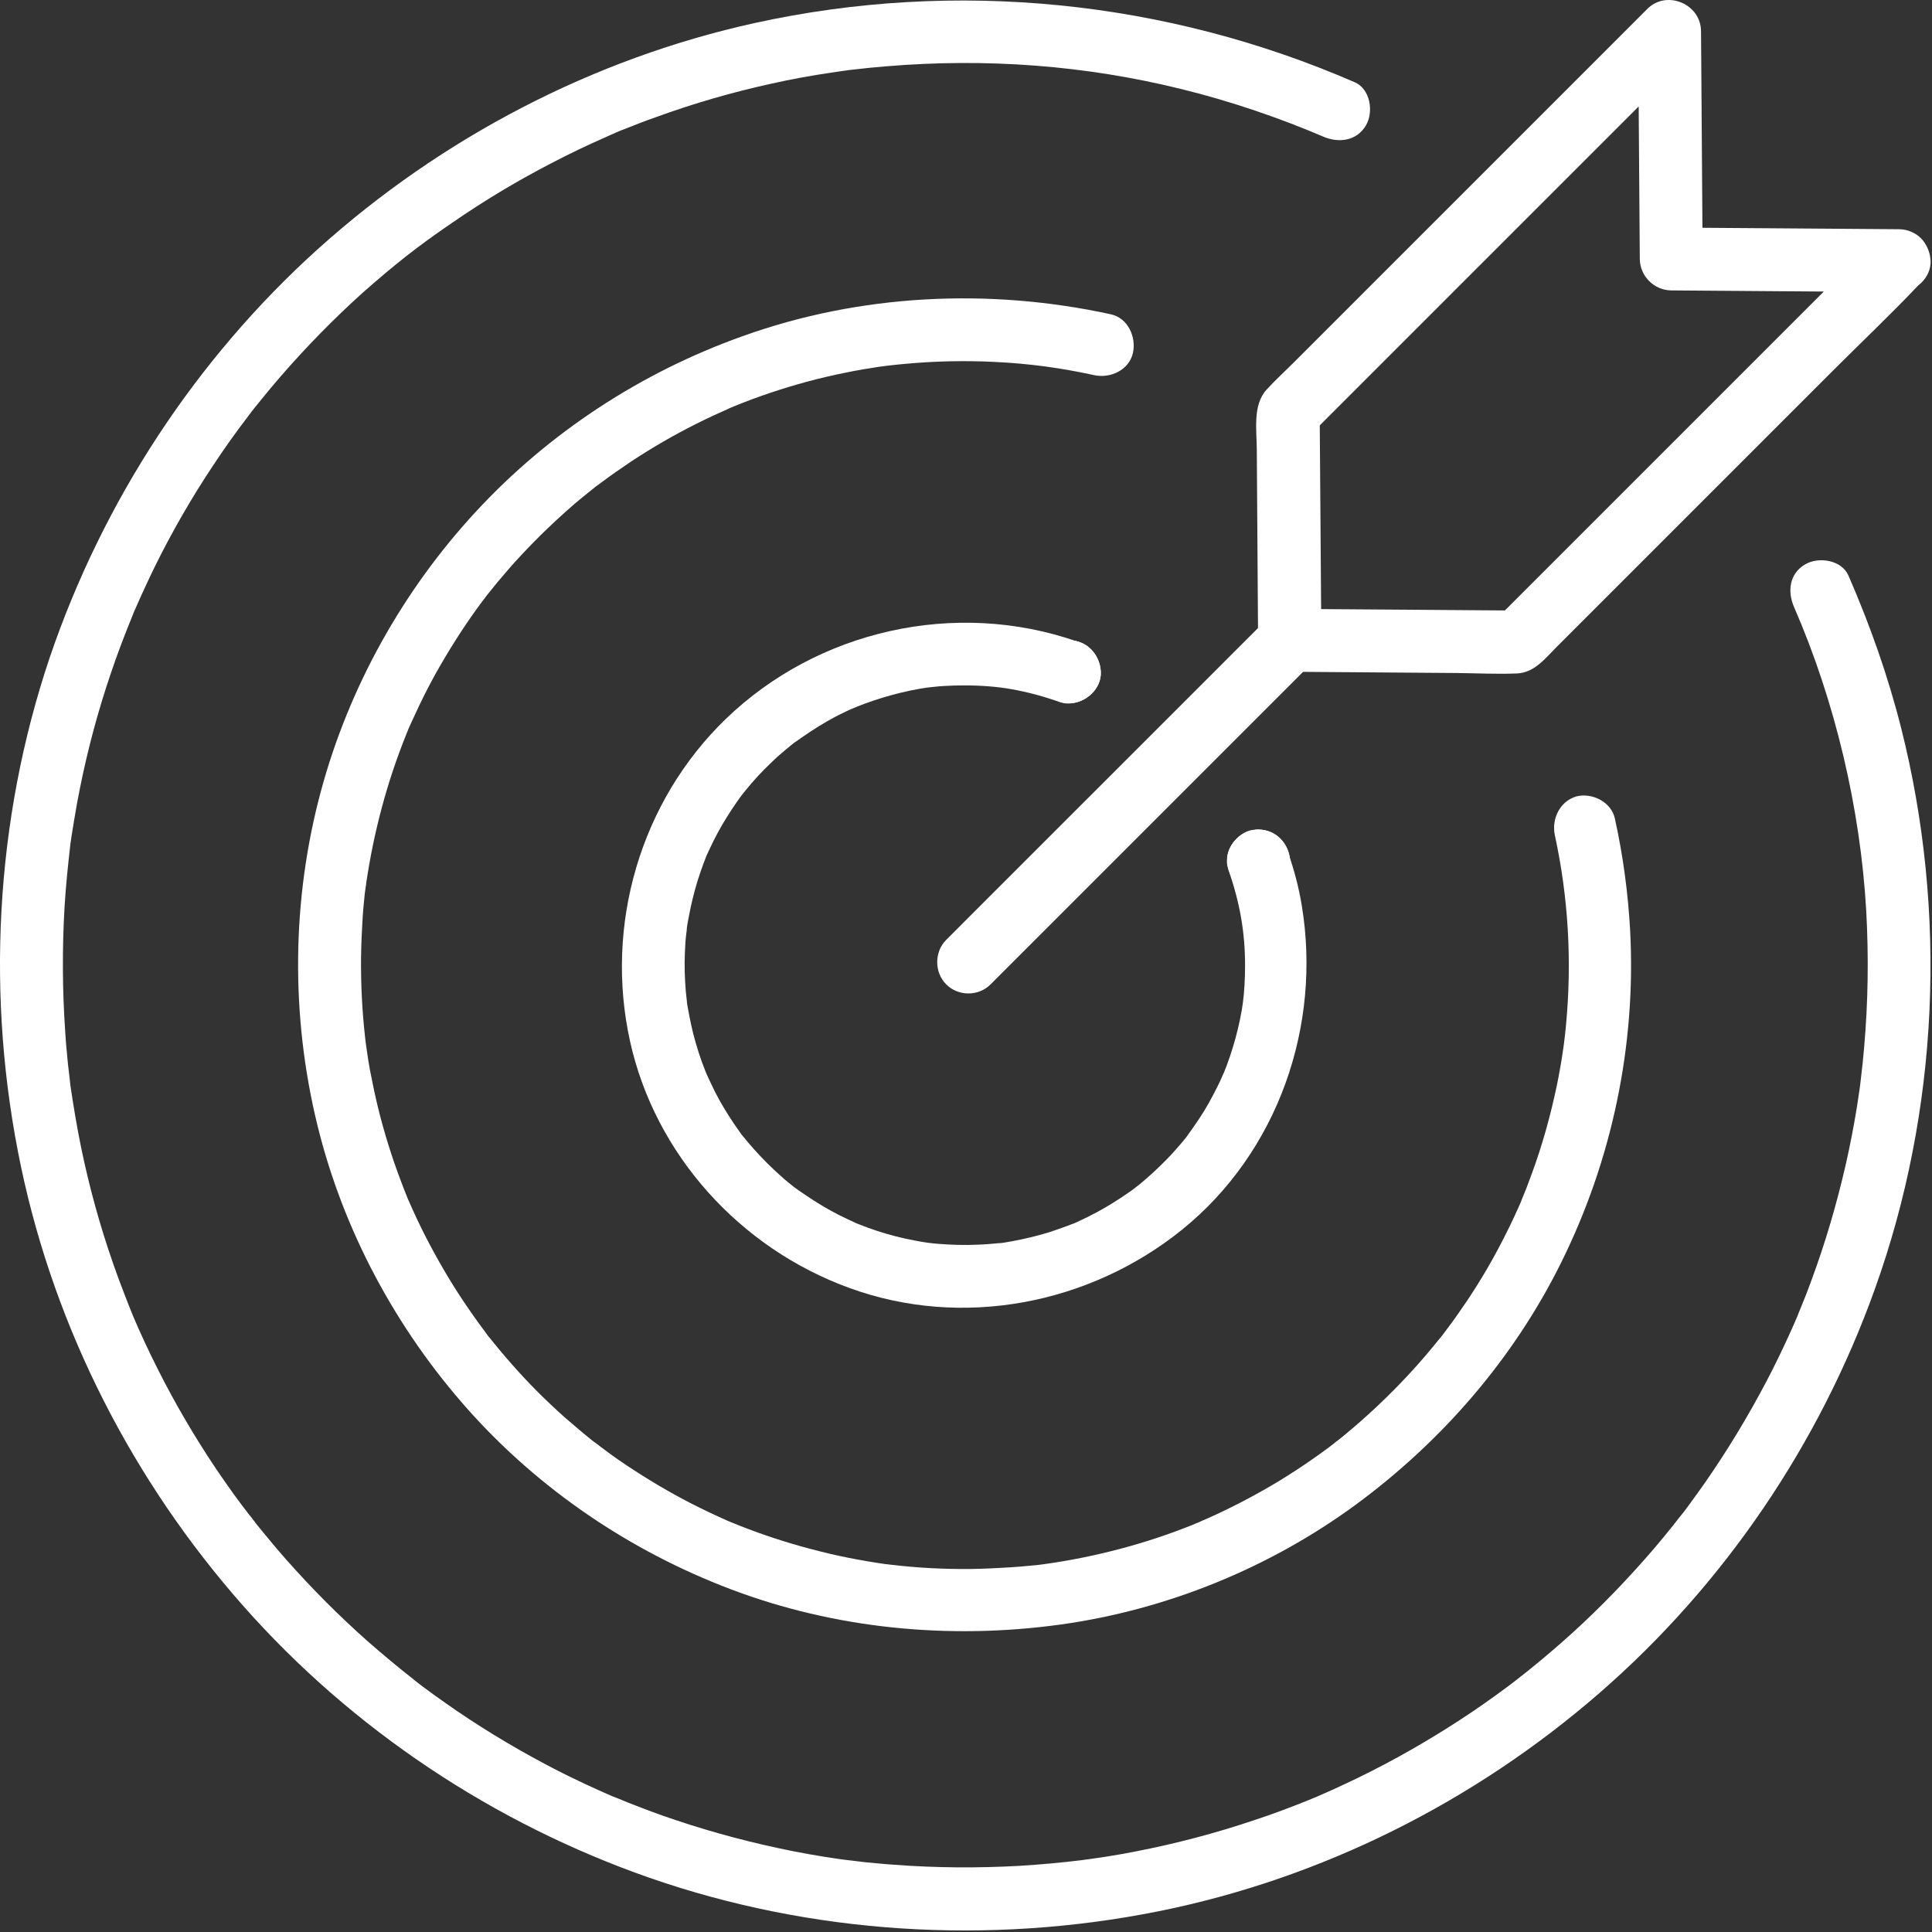 <svg width="54" height="54" viewBox="0 0 54 54" fill="none" xmlns="http://www.w3.org/2000/svg">
<rect x="0" y="0" width="54" height="54" fill="#333333" stroke="none"/>
<path d="M29.89 19.654C30.347 19.654 30.792 19.25 30.768 18.776C30.745 18.301 30.382 17.897 29.89 17.897C29.433 17.897 28.987 18.301 29.011 18.776C29.028 19.25 29.397 19.654 29.89 19.654Z" fill="white"/>
<path d="M50.146 16.971C51.289 19.596 51.998 22.59 52.162 25.461C52.232 26.733 52.214 28.01 52.103 29.276C52.08 29.557 52.05 29.838 52.015 30.125C52.009 30.19 51.998 30.26 51.992 30.325C51.957 30.588 52.021 30.149 51.98 30.412C51.957 30.571 51.933 30.729 51.91 30.887C51.822 31.438 51.716 31.989 51.593 32.533C51.341 33.635 51.025 34.719 50.632 35.78C50.544 36.026 50.451 36.266 50.351 36.506C50.328 36.559 50.193 36.893 50.263 36.729C50.205 36.869 50.14 37.016 50.076 37.157C49.853 37.655 49.619 38.141 49.367 38.621C48.851 39.6 48.277 40.549 47.644 41.457C47.498 41.668 47.345 41.873 47.193 42.084C47.117 42.19 47.041 42.289 46.959 42.389C47.076 42.237 46.923 42.436 46.906 42.453C46.859 42.512 46.812 42.577 46.765 42.635C46.414 43.075 46.05 43.502 45.669 43.918C44.943 44.715 44.175 45.465 43.355 46.162C43.15 46.338 42.945 46.508 42.734 46.678C42.623 46.766 42.511 46.854 42.4 46.942C42.377 46.959 42.265 47.041 42.394 46.948C42.312 47.012 42.23 47.071 42.148 47.135C41.714 47.457 41.275 47.768 40.824 48.061C39.91 48.658 38.955 49.203 37.97 49.684C37.724 49.801 37.478 49.918 37.232 50.03C37.115 50.082 36.998 50.135 36.874 50.188C36.88 50.188 36.646 50.287 36.763 50.235C36.851 50.2 36.605 50.299 36.582 50.311C36.072 50.516 35.562 50.709 35.041 50.879C33.962 51.242 32.867 51.53 31.753 51.746C31.49 51.799 31.226 51.846 30.962 51.887C30.828 51.91 30.699 51.928 30.564 51.946C30.482 51.957 30.406 51.969 30.324 51.981C30.517 51.952 30.253 51.987 30.236 51.992C29.656 52.063 29.076 52.115 28.496 52.151C27.335 52.215 26.164 52.209 25.003 52.121C24.734 52.104 24.464 52.075 24.195 52.051C24.048 52.033 23.902 52.016 23.755 51.998C23.691 51.992 23.621 51.981 23.556 51.975C23.75 51.998 23.468 51.963 23.433 51.957C22.865 51.875 22.302 51.776 21.74 51.653C20.644 51.418 19.566 51.114 18.511 50.744C18.253 50.651 17.996 50.557 17.744 50.457C17.621 50.41 17.503 50.364 17.38 50.311C17.334 50.293 17.287 50.27 17.234 50.252C17.14 50.211 17.14 50.211 17.228 50.252C17.181 50.235 17.134 50.211 17.087 50.194C16.589 49.977 16.097 49.748 15.611 49.502C14.627 48.998 13.671 48.436 12.752 47.809C12.541 47.662 12.33 47.516 12.119 47.364C12.013 47.287 11.914 47.211 11.808 47.135C11.744 47.088 11.685 47.041 11.627 46.994C11.474 46.883 11.72 47.071 11.562 46.942C11.129 46.602 10.707 46.25 10.291 45.887C9.476 45.166 8.709 44.393 7.988 43.578C7.818 43.385 7.654 43.192 7.49 42.992C7.402 42.881 7.308 42.776 7.22 42.664C7.179 42.612 7.138 42.565 7.103 42.512C7.085 42.489 6.927 42.283 6.98 42.36C7.056 42.459 6.904 42.26 6.91 42.266C6.869 42.213 6.834 42.166 6.793 42.114C6.71 42.002 6.623 41.885 6.541 41.774C6.377 41.545 6.212 41.311 6.054 41.077C5.451 40.18 4.9 39.242 4.414 38.276C4.156 37.766 3.916 37.25 3.693 36.723C3.757 36.875 3.705 36.746 3.693 36.717C3.664 36.647 3.634 36.571 3.605 36.5C3.558 36.377 3.511 36.26 3.464 36.137C3.359 35.867 3.259 35.598 3.166 35.328C2.791 34.256 2.492 33.166 2.263 32.053C2.152 31.502 2.058 30.951 1.976 30.395C1.935 30.131 2 30.576 1.964 30.307C1.959 30.254 1.953 30.201 1.947 30.149C1.929 30.014 1.918 29.879 1.9 29.744C1.871 29.446 1.841 29.153 1.824 28.854C1.742 27.676 1.736 26.498 1.806 25.321C1.841 24.752 1.9 24.19 1.964 23.621C2 23.358 1.935 23.797 1.976 23.534C1.988 23.469 1.994 23.399 2.005 23.334C2.029 23.188 2.052 23.041 2.076 22.901C2.123 22.614 2.175 22.321 2.234 22.034C2.451 20.95 2.738 19.877 3.095 18.828C3.277 18.284 3.482 17.75 3.699 17.217C3.71 17.188 3.763 17.059 3.699 17.211C3.728 17.141 3.757 17.071 3.793 16.994C3.845 16.877 3.898 16.754 3.951 16.637C4.068 16.379 4.191 16.121 4.314 15.864C4.806 14.867 5.357 13.906 5.972 12.987C6.271 12.535 6.582 12.096 6.91 11.668C6.904 11.674 7.056 11.475 6.98 11.575C6.904 11.674 7.056 11.475 7.05 11.481C7.132 11.381 7.209 11.281 7.291 11.182C7.466 10.965 7.648 10.748 7.835 10.531C8.556 9.7 9.33 8.908 10.144 8.176C11.041 7.385 11.679 6.881 12.623 6.237C13.513 5.621 14.439 5.065 15.4 4.567C15.904 4.303 16.419 4.057 16.941 3.828C16.988 3.805 17.035 3.787 17.082 3.764C17.099 3.758 17.339 3.653 17.158 3.729C17.275 3.676 17.398 3.629 17.521 3.582C17.785 3.477 18.054 3.371 18.324 3.278C19.384 2.891 20.474 2.575 21.582 2.334C22.127 2.211 22.677 2.112 23.234 2.03C23.369 2.012 23.498 1.989 23.632 1.971C23.433 2 23.697 1.965 23.72 1.959C23.773 1.953 23.826 1.948 23.878 1.942C24.171 1.907 24.47 1.877 24.763 1.854C27.57 1.619 30.335 1.825 33.031 2.492C33.722 2.662 34.402 2.862 35.076 3.09C35.72 3.307 36.423 3.576 36.98 3.817C37.414 4.004 37.923 3.946 38.181 3.5C38.398 3.131 38.304 2.487 37.865 2.299C32.597 0.008 26.72 -0.59 21.107 0.641C16.572 1.637 12.341 3.852 8.896 6.951C5.468 10.039 2.873 14.012 1.39 18.377C-0.145 22.936 -0.403 27.905 0.587 32.61C1.543 37.157 3.722 41.405 6.798 44.885C9.851 48.342 13.806 50.967 18.154 52.485C22.701 54.067 27.664 54.365 32.374 53.422C36.933 52.508 41.205 50.364 44.709 47.317C48.189 44.293 50.849 40.367 52.402 36.032C54.195 31.039 54.435 25.502 53.14 20.358C52.771 18.893 52.267 17.469 51.664 16.086C51.476 15.653 50.837 15.553 50.462 15.77C50.011 16.028 49.953 16.532 50.146 16.971Z" fill="white"/>
<path d="M35.181 24.946C35.638 24.946 36.083 24.541 36.059 24.067C36.036 23.592 35.673 23.188 35.181 23.188C34.724 23.188 34.278 23.592 34.302 24.067C34.319 24.547 34.688 24.946 35.181 24.946Z" fill="white"/>
<path d="M29.89 19.654C30.347 19.654 30.792 19.25 30.768 18.776C30.745 18.301 30.382 17.897 29.89 17.897C29.433 17.897 28.987 18.301 29.011 18.776C29.028 19.25 29.397 19.654 29.89 19.654Z" fill="white"/>
<path d="M43.46 23.352C43.835 25.08 43.94 26.862 43.77 28.654C43.753 28.83 43.735 29.006 43.712 29.176C43.688 29.352 43.724 29.088 43.7 29.264C43.683 29.369 43.671 29.475 43.653 29.58C43.595 29.938 43.53 30.289 43.448 30.641C43.29 31.344 43.091 32.041 42.845 32.721C42.786 32.879 42.728 33.037 42.669 33.196C42.64 33.266 42.61 33.342 42.581 33.412C42.563 33.459 42.54 33.506 42.523 33.559C42.47 33.688 42.575 33.442 42.523 33.565C42.382 33.887 42.235 34.203 42.077 34.514C41.761 35.147 41.403 35.762 41.011 36.348C40.817 36.635 40.618 36.922 40.407 37.197C40.378 37.239 40.267 37.379 40.36 37.262C40.308 37.332 40.249 37.403 40.19 37.473C40.079 37.614 39.962 37.748 39.845 37.889C39.394 38.416 38.913 38.914 38.409 39.383C38.145 39.629 37.876 39.864 37.601 40.092C37.542 40.139 37.483 40.192 37.419 40.239C37.378 40.268 37.19 40.414 37.325 40.315C37.185 40.426 37.038 40.532 36.892 40.637C36.329 41.041 35.743 41.416 35.134 41.75C34.817 41.926 34.495 42.09 34.167 42.248C34.026 42.313 33.886 42.383 33.745 42.442C33.716 42.453 33.487 42.553 33.563 42.524C33.651 42.483 33.534 42.535 33.523 42.541C33.464 42.565 33.399 42.588 33.341 42.617C32.685 42.881 32.011 43.104 31.331 43.285C30.622 43.473 29.907 43.619 29.181 43.719C29.333 43.696 29.151 43.725 29.093 43.731C28.999 43.742 28.905 43.754 28.811 43.76C28.624 43.778 28.436 43.795 28.243 43.807C27.874 43.83 27.505 43.848 27.136 43.854C26.398 43.86 25.659 43.825 24.927 43.737C24.874 43.731 24.821 43.725 24.769 43.719C24.757 43.719 24.622 43.701 24.728 43.713C24.81 43.725 24.599 43.696 24.564 43.69C24.364 43.66 24.165 43.625 23.972 43.59C23.62 43.526 23.269 43.45 22.923 43.362C22.237 43.192 21.558 42.981 20.895 42.729C20.737 42.67 20.579 42.606 20.421 42.541C20.392 42.529 20.269 42.477 20.415 42.541C20.38 42.524 20.345 42.512 20.31 42.494C20.228 42.459 20.145 42.418 20.064 42.383C19.735 42.231 19.407 42.072 19.091 41.903C18.476 41.575 17.884 41.211 17.31 40.819C17.175 40.725 17.034 40.625 16.905 40.526C16.835 40.473 16.759 40.42 16.689 40.362C16.683 40.356 16.577 40.279 16.653 40.338C16.73 40.397 16.607 40.297 16.589 40.291C16.319 40.075 16.056 39.852 15.792 39.623C15.265 39.154 14.767 38.657 14.304 38.129C14.075 37.871 13.853 37.602 13.636 37.332C13.63 37.326 13.548 37.221 13.612 37.297C13.677 37.379 13.577 37.25 13.565 37.233C13.519 37.174 13.472 37.11 13.425 37.045C13.319 36.899 13.214 36.752 13.114 36.606C12.71 36.026 12.347 35.416 12.013 34.789C11.849 34.479 11.696 34.168 11.55 33.846C11.521 33.776 11.485 33.705 11.456 33.635C11.444 33.612 11.38 33.465 11.421 33.559C11.462 33.647 11.409 33.529 11.403 33.518C11.333 33.348 11.269 33.178 11.204 33.008C10.952 32.346 10.741 31.666 10.571 30.981C10.483 30.617 10.407 30.254 10.337 29.891C10.308 29.721 10.278 29.551 10.255 29.375C10.249 29.34 10.22 29.129 10.232 29.211C10.243 29.323 10.226 29.153 10.22 29.129C10.214 29.076 10.208 29.024 10.202 28.971C10.12 28.238 10.085 27.5 10.091 26.762C10.097 26.381 10.114 25.994 10.138 25.613C10.149 25.438 10.167 25.262 10.185 25.086C10.19 25.004 10.202 24.928 10.214 24.846C10.22 24.805 10.226 24.764 10.232 24.723C10.243 24.617 10.214 24.846 10.237 24.676C10.448 23.252 10.817 21.858 11.357 20.522C11.368 20.487 11.45 20.299 11.415 20.375C11.374 20.463 11.427 20.346 11.433 20.334C11.456 20.287 11.474 20.241 11.497 20.194C11.573 20.029 11.649 19.866 11.726 19.701C11.878 19.385 12.036 19.08 12.206 18.776C12.546 18.172 12.921 17.58 13.325 17.018C13.425 16.883 13.524 16.748 13.624 16.619C13.519 16.754 13.671 16.555 13.7 16.526C13.765 16.444 13.829 16.367 13.894 16.285C14.116 16.022 14.339 15.758 14.579 15.506C15.048 15.002 15.552 14.522 16.073 14.071C16.202 13.965 16.331 13.854 16.46 13.754C16.53 13.696 16.601 13.643 16.671 13.584C16.536 13.69 16.765 13.514 16.8 13.491C17.075 13.285 17.362 13.086 17.649 12.893C18.23 12.512 18.833 12.16 19.454 11.85C19.765 11.692 20.087 11.545 20.403 11.405C20.251 11.469 20.468 11.375 20.515 11.358C20.585 11.328 20.661 11.299 20.732 11.27C20.913 11.2 21.095 11.129 21.282 11.065C21.95 10.83 22.636 10.631 23.333 10.479C23.685 10.403 24.036 10.332 24.394 10.28C24.487 10.262 24.581 10.25 24.669 10.239C24.839 10.215 24.581 10.25 24.757 10.227C24.944 10.203 25.132 10.186 25.319 10.168C26.145 10.092 26.978 10.075 27.804 10.116C28.77 10.162 29.638 10.28 30.581 10.485C31.026 10.584 31.554 10.35 31.665 9.869C31.765 9.424 31.53 8.891 31.05 8.785C27.64 8.041 24.03 8.217 20.743 9.401C17.919 10.409 15.347 12.09 13.308 14.293C11.263 16.502 9.757 19.198 8.972 22.104C8.151 25.145 8.122 28.391 8.872 31.45C9.593 34.391 11.063 37.127 13.073 39.389C15.071 41.633 17.608 43.35 20.415 44.416C23.345 45.529 26.538 45.834 29.638 45.407C32.603 44.996 35.474 43.83 37.888 42.061C40.296 40.291 42.3 37.983 43.63 35.299C45.054 32.434 45.733 29.217 45.563 26.012C45.505 24.957 45.364 23.909 45.136 22.877C45.036 22.414 44.497 22.145 44.052 22.262C43.595 22.403 43.36 22.889 43.46 23.352Z" fill="white"/>
<path d="M35.181 24.946C35.638 24.946 36.083 24.541 36.059 24.067C36.036 23.592 35.673 23.188 35.181 23.188C34.724 23.188 34.278 23.592 34.302 24.067C34.319 24.547 34.688 24.946 35.181 24.946Z" fill="white"/>
<path d="M34.332 24.301C34.648 25.209 34.8 26.035 34.8 26.979C34.8 27.172 34.795 27.366 34.783 27.553C34.777 27.635 34.771 27.717 34.765 27.799C34.76 27.852 34.724 28.145 34.748 27.969C34.701 28.326 34.625 28.678 34.531 29.024C34.437 29.364 34.326 29.698 34.191 30.026C34.25 29.873 34.162 30.09 34.138 30.137C34.109 30.207 34.074 30.278 34.039 30.348C33.957 30.512 33.875 30.67 33.787 30.828C33.611 31.145 33.406 31.438 33.195 31.731C33.136 31.813 33.207 31.719 33.218 31.707C33.195 31.737 33.172 31.766 33.148 31.795C33.09 31.866 33.037 31.936 32.978 32C32.861 32.135 32.744 32.27 32.615 32.399C32.375 32.645 32.123 32.879 31.853 33.102C31.818 33.131 31.619 33.278 31.759 33.178C31.695 33.225 31.636 33.272 31.572 33.313C31.425 33.418 31.273 33.518 31.121 33.612C30.816 33.805 30.494 33.975 30.166 34.127C30.095 34.162 30.025 34.192 29.955 34.221C30.107 34.157 29.884 34.244 29.838 34.262C29.668 34.327 29.492 34.385 29.316 34.444C28.976 34.549 28.625 34.631 28.273 34.696C28.197 34.707 28.115 34.725 28.033 34.737C27.857 34.766 27.992 34.742 28.027 34.737C27.986 34.742 27.945 34.748 27.904 34.748C27.716 34.766 27.523 34.783 27.336 34.789C26.966 34.807 26.597 34.795 26.228 34.766C26.134 34.76 26.041 34.748 25.947 34.737C25.841 34.725 25.965 34.742 25.982 34.742C25.941 34.737 25.9 34.731 25.865 34.725C25.666 34.696 25.472 34.655 25.279 34.614C24.933 34.537 24.593 34.438 24.259 34.315C24.183 34.285 24.113 34.262 24.043 34.233C24.019 34.227 23.867 34.162 23.966 34.203C24.06 34.239 23.937 34.192 23.925 34.186C23.761 34.11 23.597 34.033 23.433 33.952C23.123 33.793 22.824 33.612 22.537 33.418C22.461 33.365 22.39 33.319 22.314 33.266C22.273 33.237 22.127 33.125 22.244 33.219C22.103 33.108 21.963 32.996 21.828 32.873C21.558 32.633 21.306 32.381 21.066 32.112C20.955 31.989 20.849 31.86 20.744 31.731C20.679 31.655 20.756 31.742 20.761 31.754C20.738 31.725 20.715 31.696 20.691 31.66C20.633 31.578 20.574 31.496 20.515 31.409C20.322 31.121 20.14 30.823 19.982 30.512C19.906 30.36 19.836 30.207 19.765 30.055C19.748 30.02 19.736 29.985 19.718 29.95C19.783 30.102 19.73 29.973 19.718 29.944C19.683 29.856 19.654 29.774 19.619 29.686C19.496 29.34 19.39 28.983 19.314 28.625C19.279 28.455 19.244 28.285 19.215 28.116C19.203 28.063 19.185 27.875 19.203 28.028C19.191 27.922 19.179 27.811 19.168 27.705C19.138 27.336 19.127 26.967 19.144 26.598C19.15 26.422 19.162 26.246 19.185 26.071C19.191 26.03 19.197 25.989 19.197 25.948C19.215 25.807 19.174 26.082 19.197 25.942C19.209 25.848 19.226 25.754 19.244 25.666C19.308 25.315 19.39 24.969 19.496 24.623C19.549 24.459 19.601 24.301 19.66 24.143C19.672 24.114 19.759 23.885 19.73 23.955C19.695 24.049 19.742 23.926 19.748 23.914C19.777 23.856 19.8 23.797 19.83 23.739C19.976 23.422 20.14 23.117 20.328 22.819C20.416 22.678 20.509 22.537 20.603 22.403C20.656 22.326 20.709 22.256 20.761 22.186C20.668 22.315 20.802 22.133 20.838 22.092C21.054 21.823 21.289 21.571 21.541 21.33C21.658 21.213 21.781 21.102 21.91 20.996C21.98 20.938 22.045 20.879 22.115 20.826C22.144 20.803 22.174 20.78 22.203 20.756C22.314 20.668 22.039 20.873 22.238 20.733C22.519 20.534 22.806 20.34 23.111 20.164C23.258 20.082 23.404 20 23.556 19.93C23.627 19.895 23.697 19.86 23.767 19.83C23.808 19.813 24.078 19.701 23.914 19.766C24.576 19.502 25.267 19.309 25.97 19.209C25.789 19.233 26.052 19.203 26.099 19.198C26.193 19.186 26.287 19.18 26.381 19.174C26.574 19.162 26.761 19.157 26.955 19.157C27.412 19.157 27.881 19.192 28.267 19.262C28.73 19.344 29.181 19.467 29.627 19.625C30.06 19.778 30.605 19.455 30.711 19.01C30.822 18.518 30.564 18.09 30.095 17.926C26.709 16.748 22.859 17.61 20.287 20.094C17.896 22.403 16.894 25.86 17.609 29.1C18.312 32.282 20.691 34.889 23.732 35.996C26.884 37.151 30.453 36.459 33.043 34.367C35.72 32.2 36.945 28.672 36.383 25.297C36.3 24.799 36.172 24.307 36.002 23.832C35.843 23.387 35.398 23.088 34.918 23.217C34.513 23.34 34.174 23.85 34.332 24.301Z" fill="white"/>
<path d="M52.46 6.664C51.253 7.871 50.046 9.078 48.844 10.28C46.94 12.184 45.03 14.094 43.126 15.998C42.686 16.438 42.241 16.883 41.801 17.323C42.007 17.235 42.218 17.153 42.423 17.065C40.565 17.053 38.708 17.035 36.85 17.024C36.587 17.024 36.323 17.018 36.053 17.018L36.932 17.897C36.921 16.039 36.903 14.182 36.891 12.325C36.891 12.061 36.886 11.797 36.886 11.528C36.798 11.733 36.715 11.944 36.628 12.149C37.835 10.942 39.042 9.735 40.243 8.533C42.147 6.629 44.057 4.719 45.962 2.815C46.401 2.375 46.846 1.93 47.286 1.491C46.788 1.285 46.284 1.074 45.786 0.869C45.798 2.727 45.815 4.584 45.827 6.442C45.827 6.705 45.833 6.969 45.833 7.239C45.839 7.719 46.231 8.112 46.712 8.117C48.569 8.129 50.426 8.147 52.284 8.158C52.548 8.158 52.811 8.164 53.081 8.164C53.538 8.17 53.983 7.76 53.96 7.285C53.936 6.805 53.573 6.412 53.081 6.407C51.223 6.395 49.366 6.377 47.508 6.366C47.245 6.366 46.981 6.36 46.712 6.36C47.005 6.653 47.298 6.946 47.59 7.239C47.579 5.381 47.561 3.524 47.55 1.666C47.55 1.403 47.544 1.139 47.544 0.869C47.538 0.108 46.583 -0.291 46.044 0.248C45.364 0.928 44.684 1.608 44.005 2.287C42.598 3.694 41.192 5.1 39.786 6.506C38.573 7.719 37.36 8.932 36.141 10.151C35.895 10.397 35.632 10.637 35.397 10.895C35.005 11.328 35.128 12.037 35.128 12.582C35.139 14.311 35.151 16.045 35.163 17.774V17.897C35.169 18.377 35.561 18.77 36.042 18.776C37.6 18.787 39.159 18.799 40.723 18.811C41.28 18.817 41.848 18.846 42.405 18.823C42.891 18.799 43.19 18.401 43.507 18.084C44.632 16.959 45.757 15.834 46.882 14.709C48.323 13.268 49.758 11.832 51.2 10.391C52.014 9.576 52.858 8.78 53.649 7.942C53.661 7.93 53.673 7.918 53.69 7.901C54.024 7.567 54.024 6.992 53.69 6.658C53.362 6.33 52.794 6.33 52.46 6.664Z" fill="white"/>
<path d="M27.688 27.512C28.696 26.504 29.709 25.491 30.717 24.483C32.334 22.866 33.952 21.248 35.569 19.631C35.938 19.262 36.307 18.893 36.676 18.524C37.01 18.19 37.01 17.616 36.676 17.282C36.342 16.948 35.768 16.948 35.434 17.282C34.426 18.289 33.413 19.303 32.405 20.311C30.788 21.928 29.17 23.545 27.553 25.162C27.184 25.532 26.815 25.901 26.446 26.27C26.112 26.604 26.112 27.178 26.446 27.512C26.78 27.852 27.354 27.852 27.688 27.512Z" fill="white"/>
</svg>
